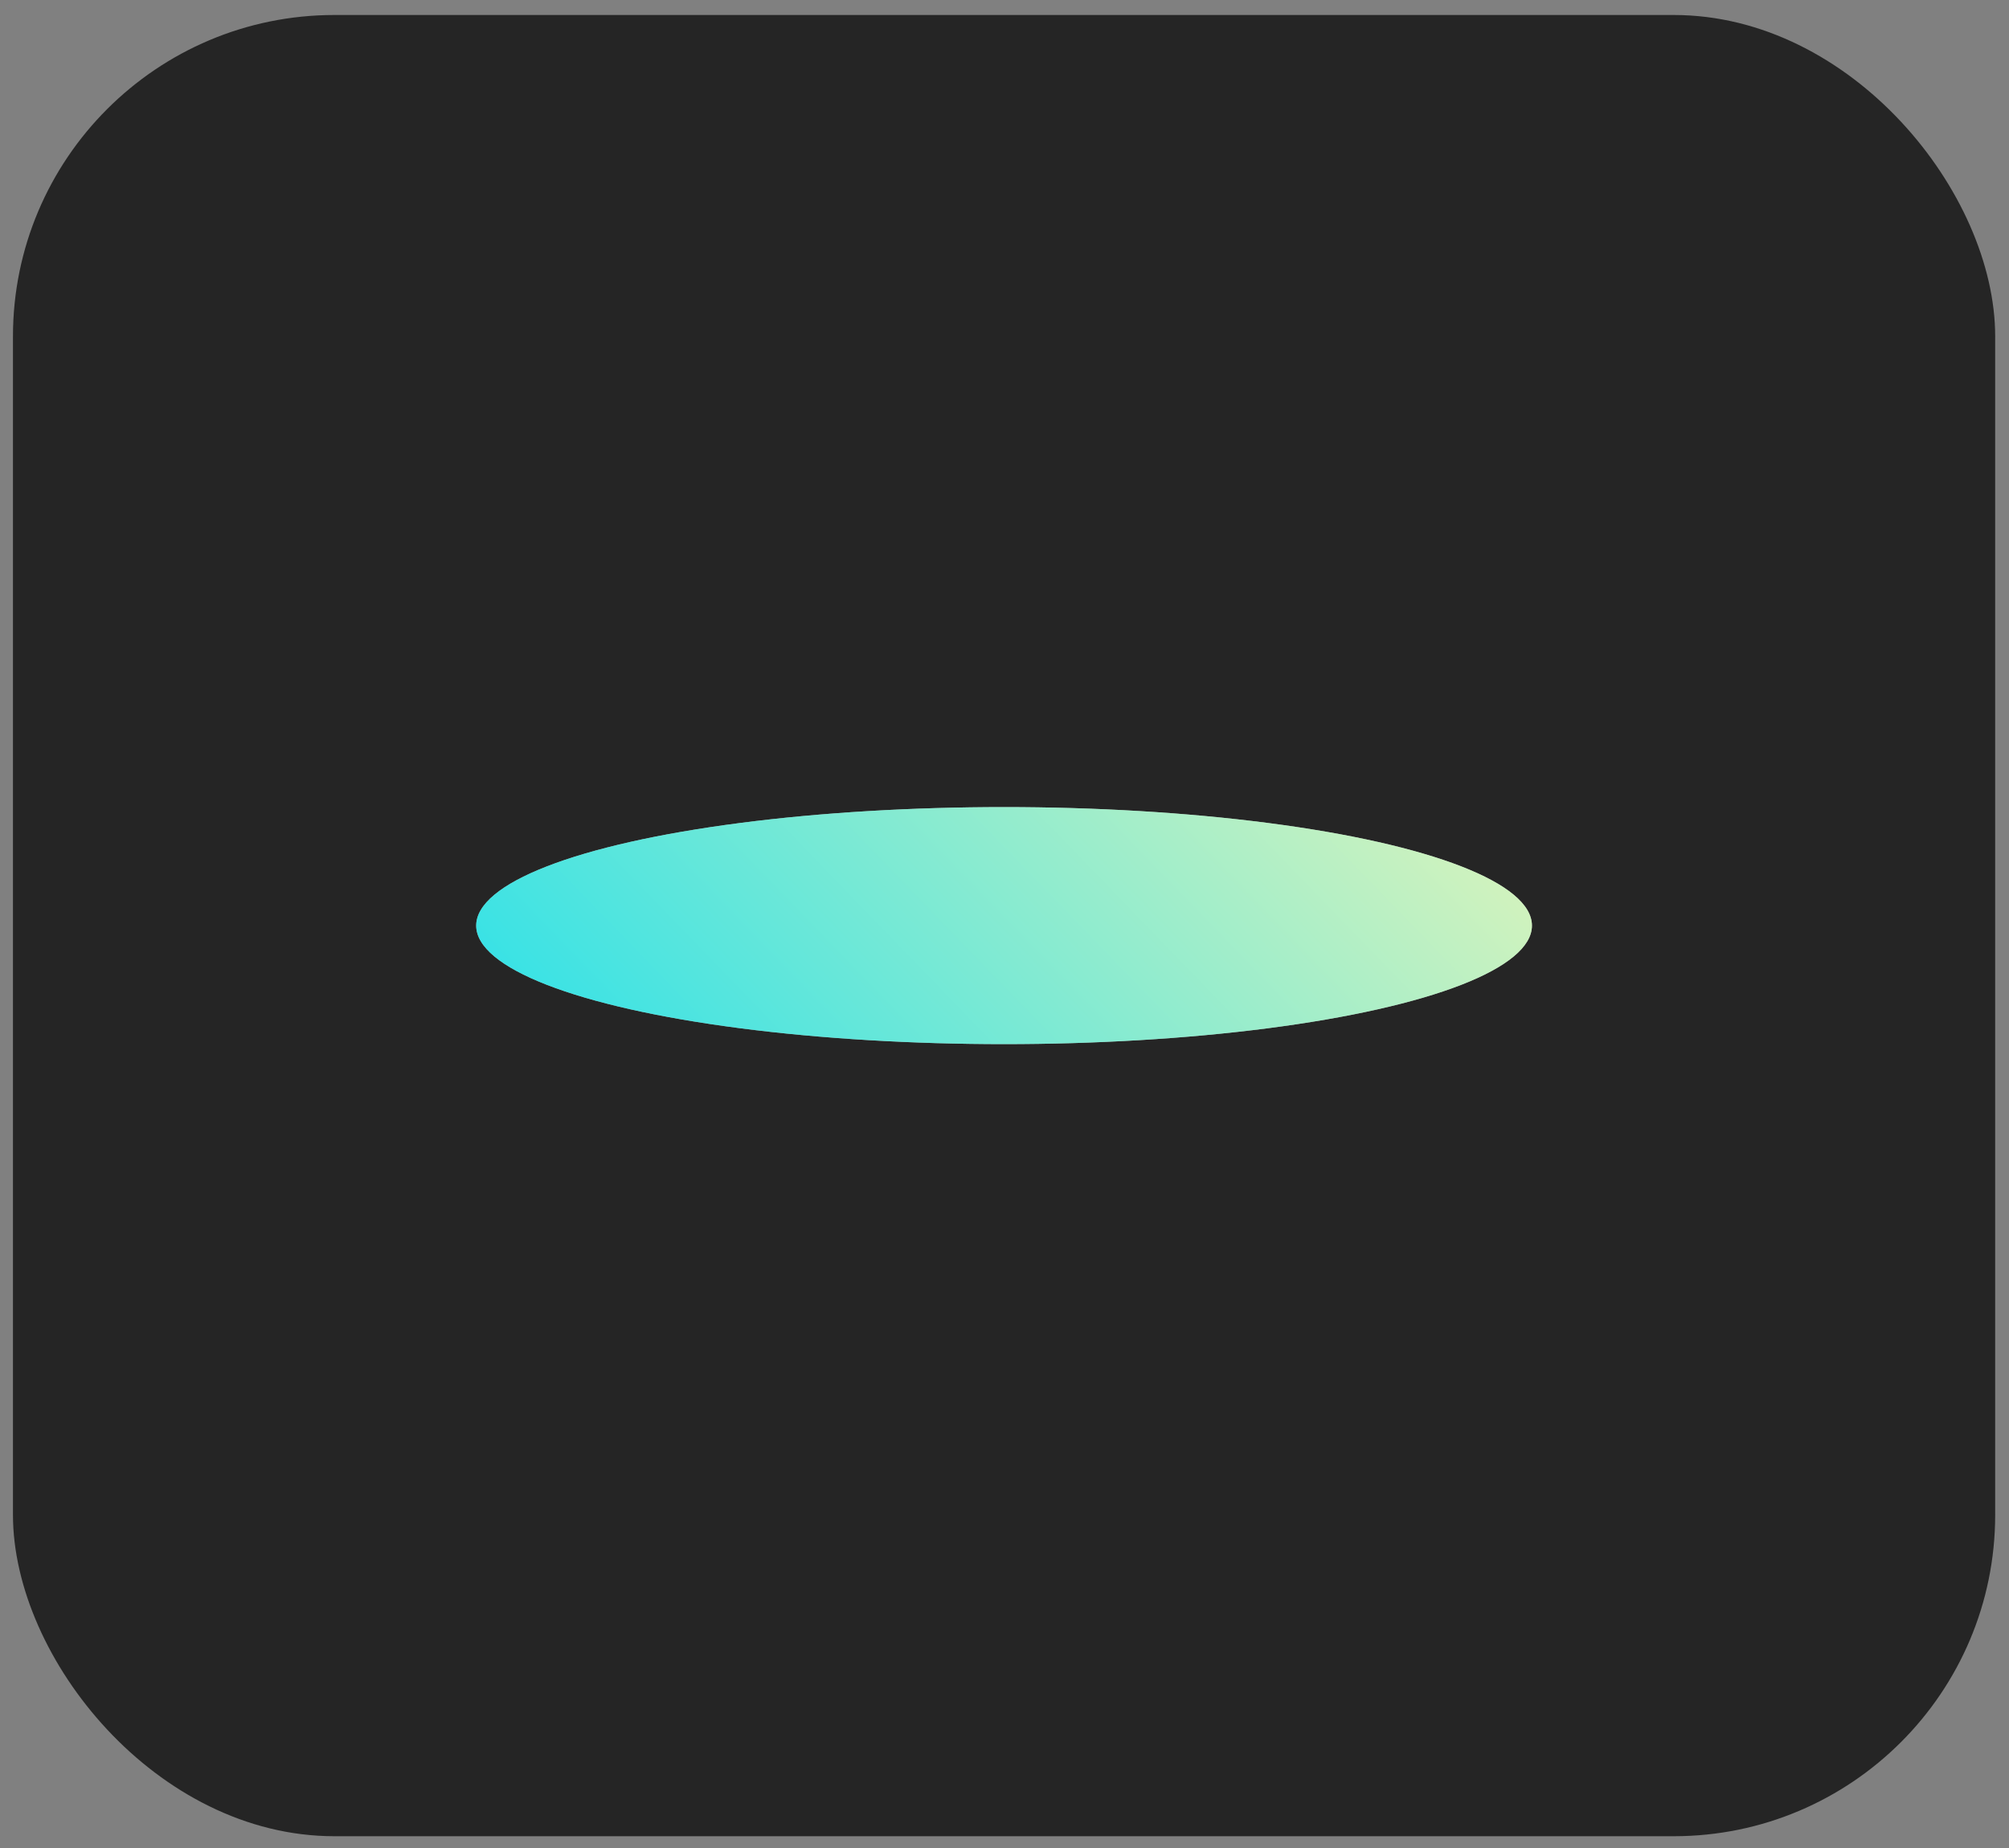 <svg width="75" height="69" viewBox="0 0 75 69" fill="none" xmlns="http://www.w3.org/2000/svg">
<rect x="0" y="0" width="75" height="69" fill="#808080" stroke="none"/>
<rect x="0.484" y="0.56" width="74" height="68" rx="12" fill="#252525"/>
<ellipse cx="37.484" cy="34.56" rx="19.707" ry="4.425" fill="white" fill-opacity="0.55"/>
<ellipse cx="37.484" cy="34.56" rx="19.707" ry="4.425" fill="url(#paint0_linear_2074_28293)"/>
<defs>
<linearGradient id="paint0_linear_2074_28293" x1="18.265" y1="38.807" x2="42.713" y2="15.163" gradientUnits="userSpaceOnUse">
<stop stop-color="#2EE1E8"/>
<stop offset="1" stop-color="#DEF4BA"/>
</linearGradient>
</defs>
</svg>

